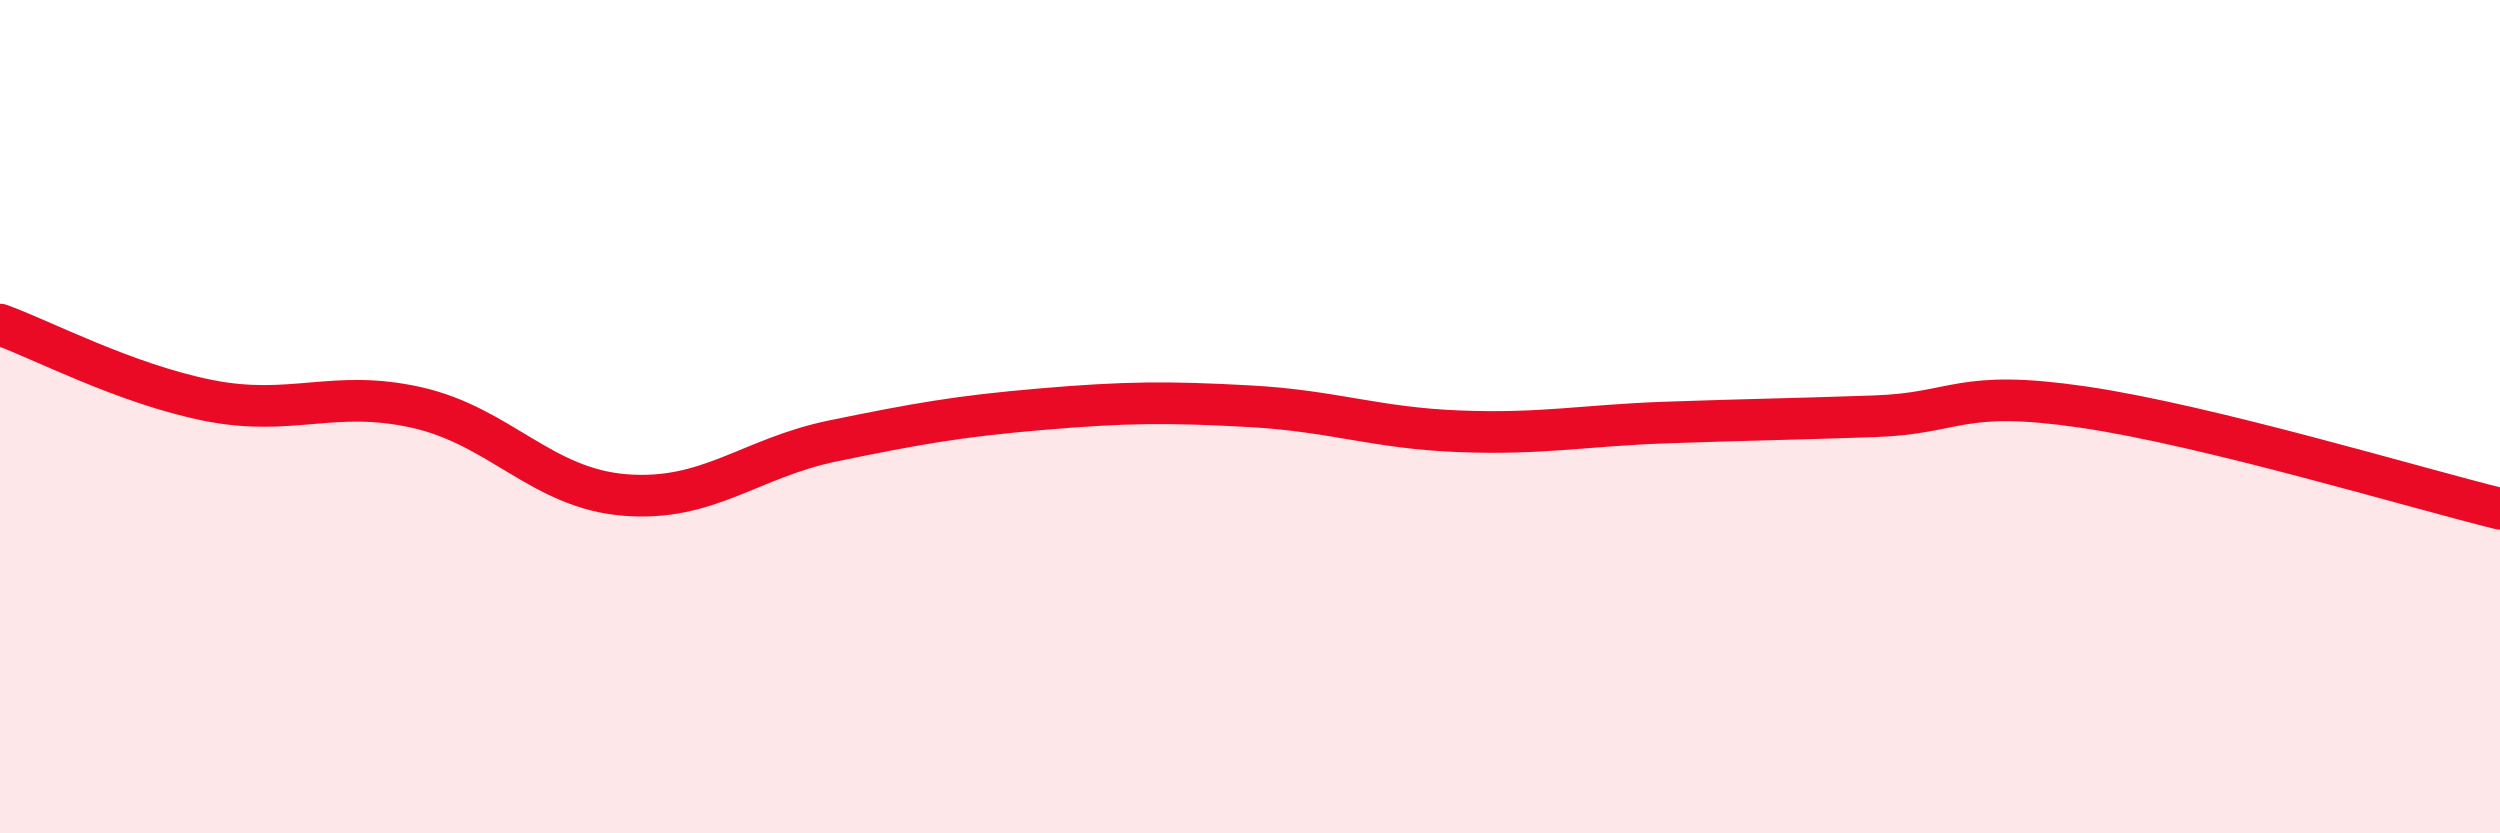 
    <svg width="60" height="20" viewBox="0 0 60 20" xmlns="http://www.w3.org/2000/svg">
      <path
        d="M 0,7.79 C 1,8.15 3,9.21 5,9.61 C 7,10.01 8,9.33 10,9.78 C 12,10.23 13,11.72 15,11.88 C 17,12.04 18,10.99 20,10.58 C 22,10.17 23,9.99 25,9.82 C 27,9.65 28,9.64 30,9.75 C 32,9.86 33,10.27 35,10.35 C 37,10.43 38,10.21 40,10.14 C 42,10.07 43,10.06 45,9.99 C 47,9.92 47,9.33 50,9.77 C 53,10.21 58,11.72 60,12.21L60 20L0 20Z"
        fill="#EB0A25"
        opacity="0.1"
        stroke-linecap="round"
        stroke-linejoin="round"
      />
      <path
        d="M 0,7.79 C 1,8.15 3,9.21 5,9.61 C 7,10.01 8,9.33 10,9.78 C 12,10.23 13,11.72 15,11.88 C 17,12.04 18,10.99 20,10.58 C 22,10.17 23,9.99 25,9.82 C 27,9.65 28,9.64 30,9.75 C 32,9.86 33,10.27 35,10.35 C 37,10.43 38,10.21 40,10.14 C 42,10.07 43,10.06 45,9.99 C 47,9.92 47,9.33 50,9.77 C 53,10.21 58,11.72 60,12.21"
        stroke="#EB0A25"
        stroke-width="1"
        fill="none"
        stroke-linecap="round"
        stroke-linejoin="round"
      />
    </svg>
  